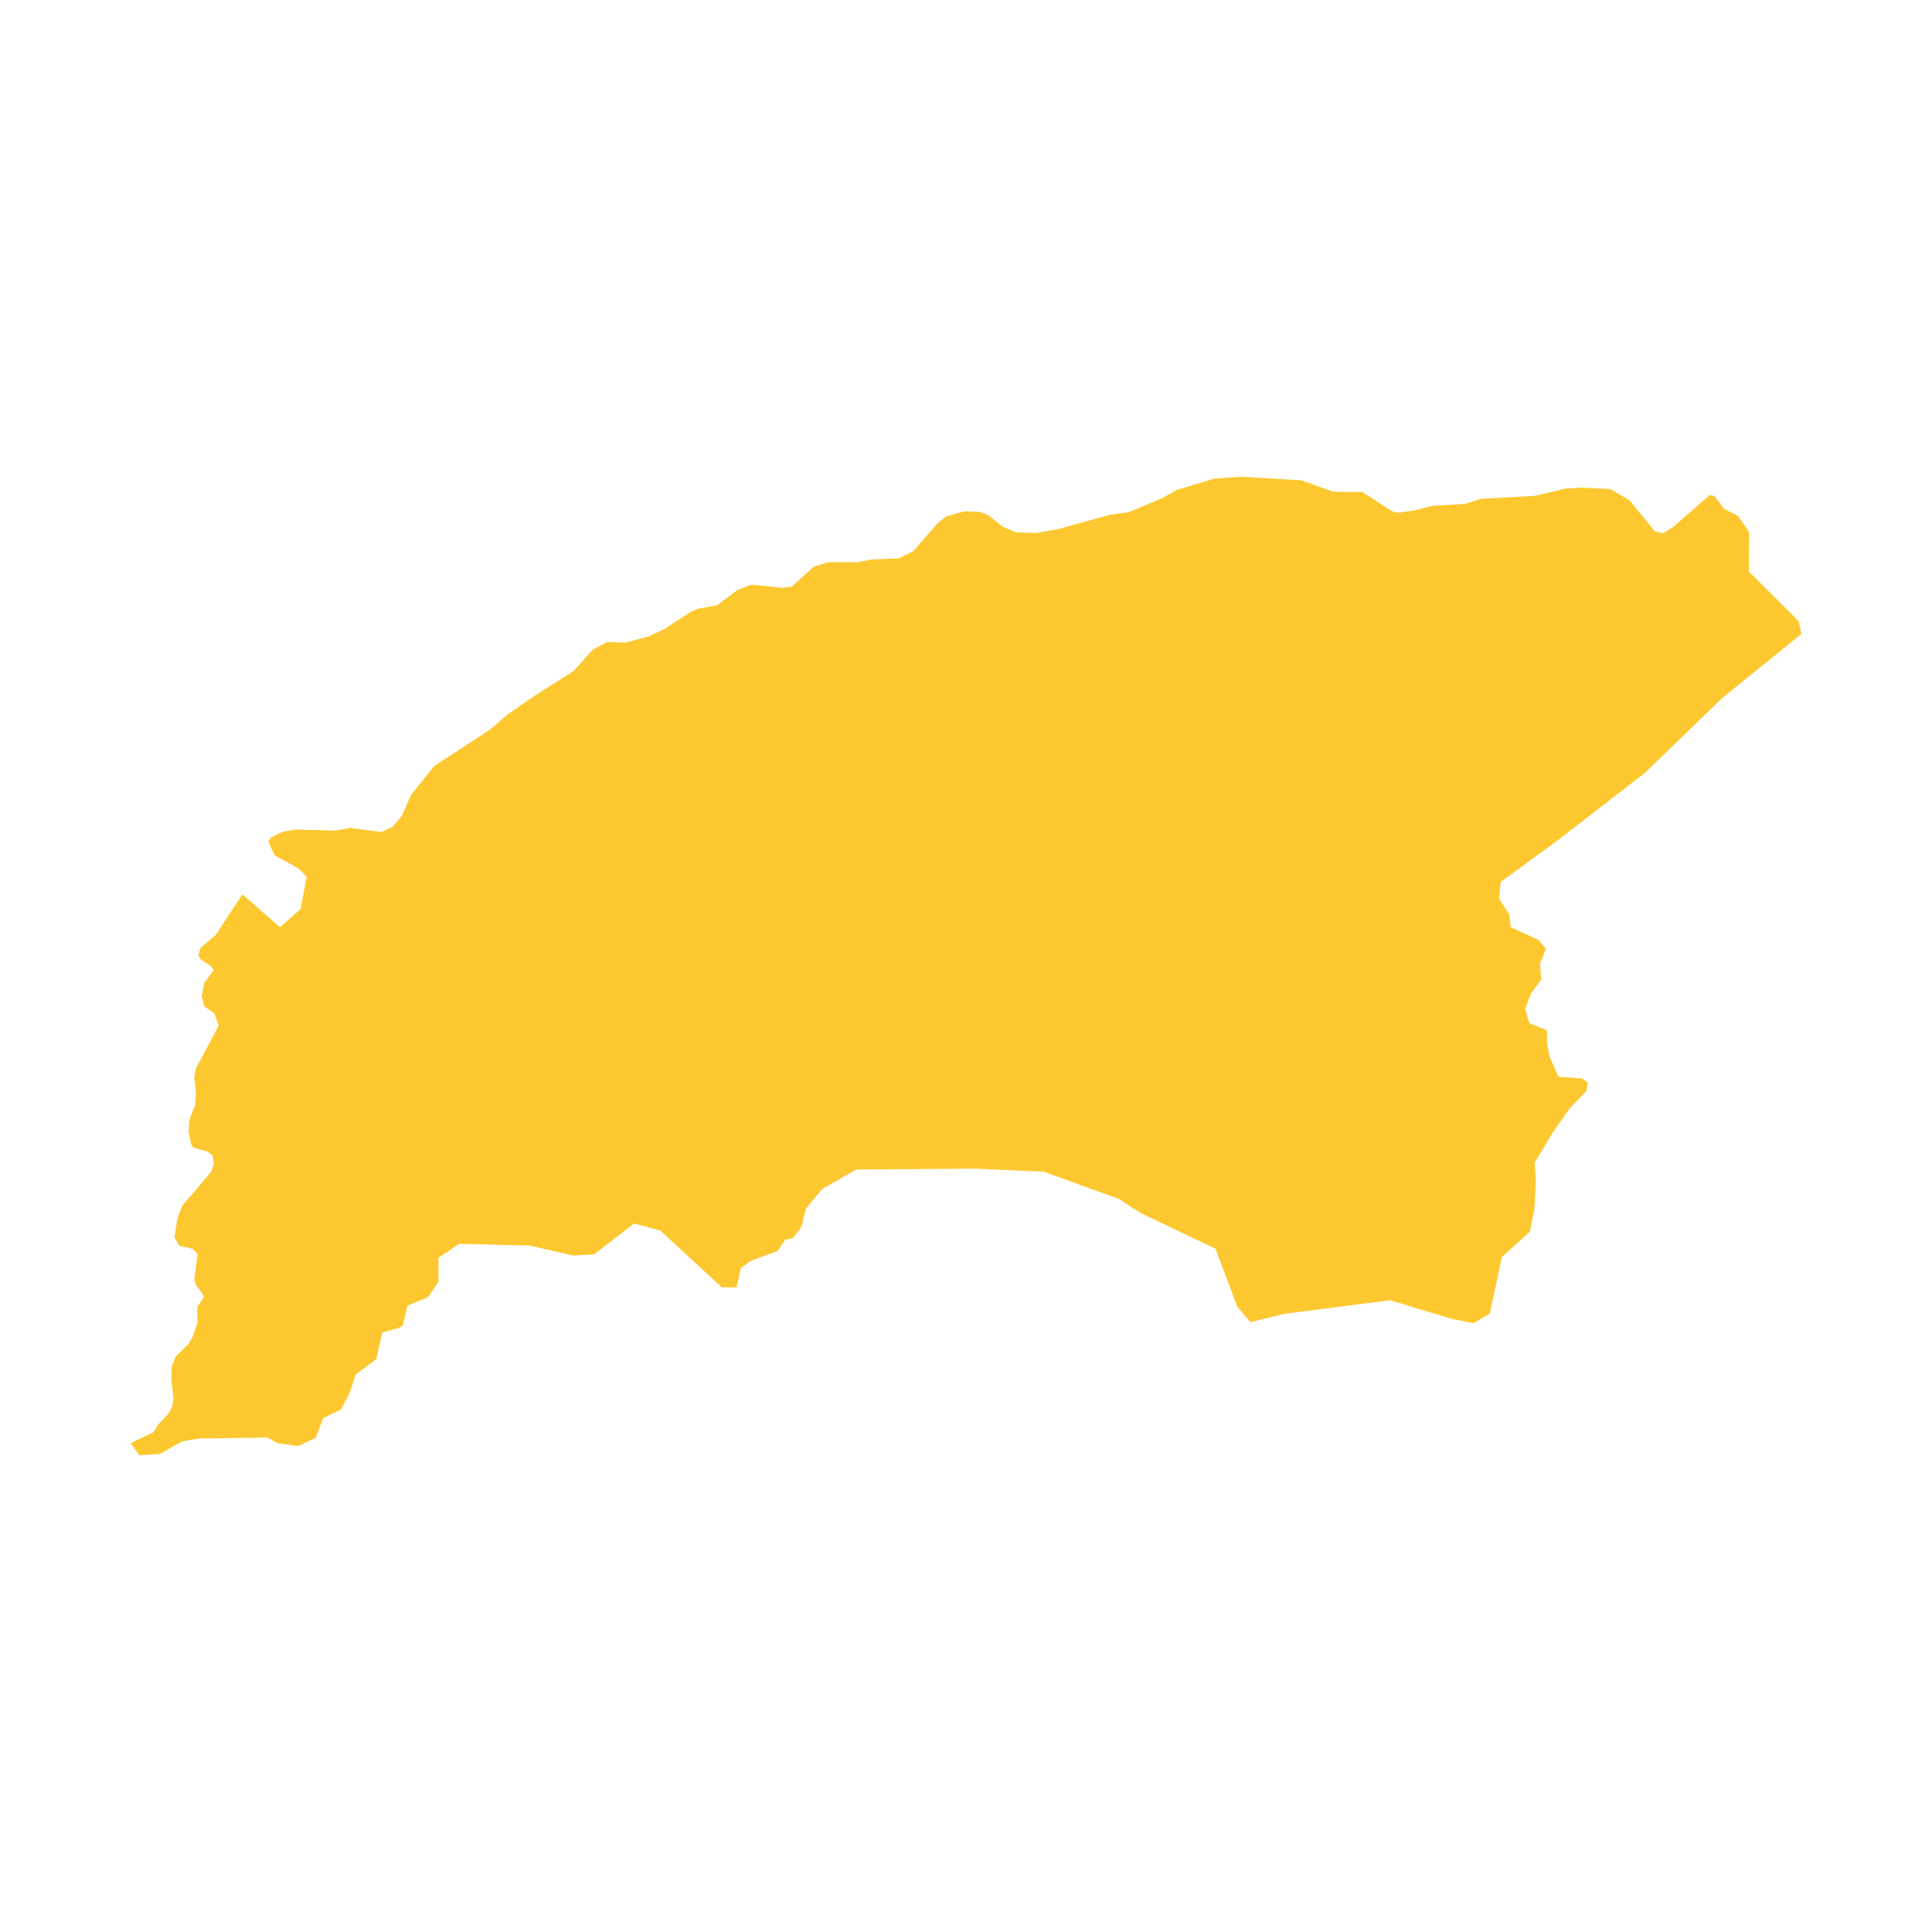 <svg xmlns="http://www.w3.org/2000/svg" fill="#fdc82f80" width="256" height="256" viewBox="-20 -20 296 189.914"><path d="M184.29,2.299 188.743,2.347 193.22,5.262 194.04,5.509 196.512,5.199 199.421,4.458 204.45,4.157 206.905,3.375 215.168,2.924 219.915,1.807 222.244,1.66 226.695,1.889 229.609,3.555 233.588,8.428 234.824,8.638 236.314,7.725 241.946,2.795 242.679,2.955 244.116,4.896 246.304,6.023 247.974,8.479 247.944,14.53 255.558,22.126 256,24.07 243.802,33.951 232.047,45.344 218.721,55.65 209.915,62.091 209.678,64.683 211.241,67.066 211.457,69.009 215.724,70.974 216.842,72.276 215.932,74.647 216.144,77.025 214.559,79.178 213.649,81.548 214.313,83.711 217.008,84.804 216.996,86.75 217.438,88.91 218.774,91.939 222.373,92.173 223.269,92.825 223.038,94.12 220.551,96.701 217.83,100.577 215.111,105.1 215.322,107.909 215.076,112.228 214.385,115.679 210.094,119.548 208.251,128.182 205.768,129.68 202.396,129.018 192.959,126.166 176.748,128.251 171.567,129.525 169.552,127.139 166.22,118.267 154.771,112.815 151.405,110.64 139.95,106.483 129.602,106.004 111.15,106.135 105.96,109.136 103.471,112.148 102.783,114.954 101.424,116.675 100.298,116.885 99.165,118.608 95.108,120.102 93.527,121.175 92.838,124.195 90.588,124.186 81.179,115.502 77.134,114.405 71.036,119.127 67.885,119.33 61.143,117.787 50.343,117.522 47.182,119.667 47.164,123.338 45.578,125.708 42.421,126.988 41.733,130.01 41.056,130.439 38.577,131.075 37.658,135.175 34.497,137.538 33.583,140.341 32.219,142.926 29.514,144.21 28.374,147.229 25.668,148.512 22.52,148.066 20.95,147.194 10.373,147.363 7.895,147.783 4.512,149.711 1.362,149.914 0,148.082 3.526,146.364 4.19,145.256 5.808,143.558 6.394,142.377 6.585,141.057 6.225,138.329 6.316,136.302 6.891,134.818 8.89,132.846 9.553,131.7 10.262,129.577 10.224,127.214 11.19,125.798 11.136,125.347 9.997,123.769 9.774,122.876 10.276,119.146 9.549,118.303 7.473,117.803 6.733,116.549 7.15,113.761 7.9,111.711 12.355,106.475 12.78,105.188 12.544,103.919 11.751,103.379 9.634,102.768 9.308,102.326 8.896,100.389 8.994,98.585 9.89,96.269 10.023,94.351 9.755,92.071 9.984,90.714 13.498,84.119 12.855,82.224 11.306,81.146 10.906,79.543 11.269,77.582 12.757,75.587 12.311,74.961 10.726,73.923 10.394,73.295 10.746,72.158 13.014,70.253 17.144,63.968 22.898,69.012 26.06,66.219 26.984,61.254 25.64,59.952 22.051,57.991 21.104,55.887 21.504,55.272 23.318,54.377 25.311,54.045 31.409,54.214 33.627,53.797 38.433,54.439 40.165,53.623 41.532,51.988 42.989,48.737 46.518,44.327 55.22,38.631 57.816,36.374 61.838,33.606 67.895,29.751 70.82,26.476 73.048,25.311 75.802,25.416 79.427,24.453 81.849,23.285 85.833,20.703 86.832,20.235 89.846,19.697 92.979,17.352 95.134,16.526 99.793,17.009 101.263,16.87 104.693,13.771 106.889,13.094 111.424,13.089 113.546,12.675 117.726,12.489 119.916,11.398 123.671,7.091 125.007,6.051 127.819,5.289 130.262,5.395 131.592,6.008 133.561,7.622 135.67,8.525 138.772,8.618 142.092,8.031 150.03,5.82 152.928,5.429 158.077,3.269 160.26,2.026 166.152,0.263 170.138,0 179.33,0.538 184.29,2.299Z"/></svg>